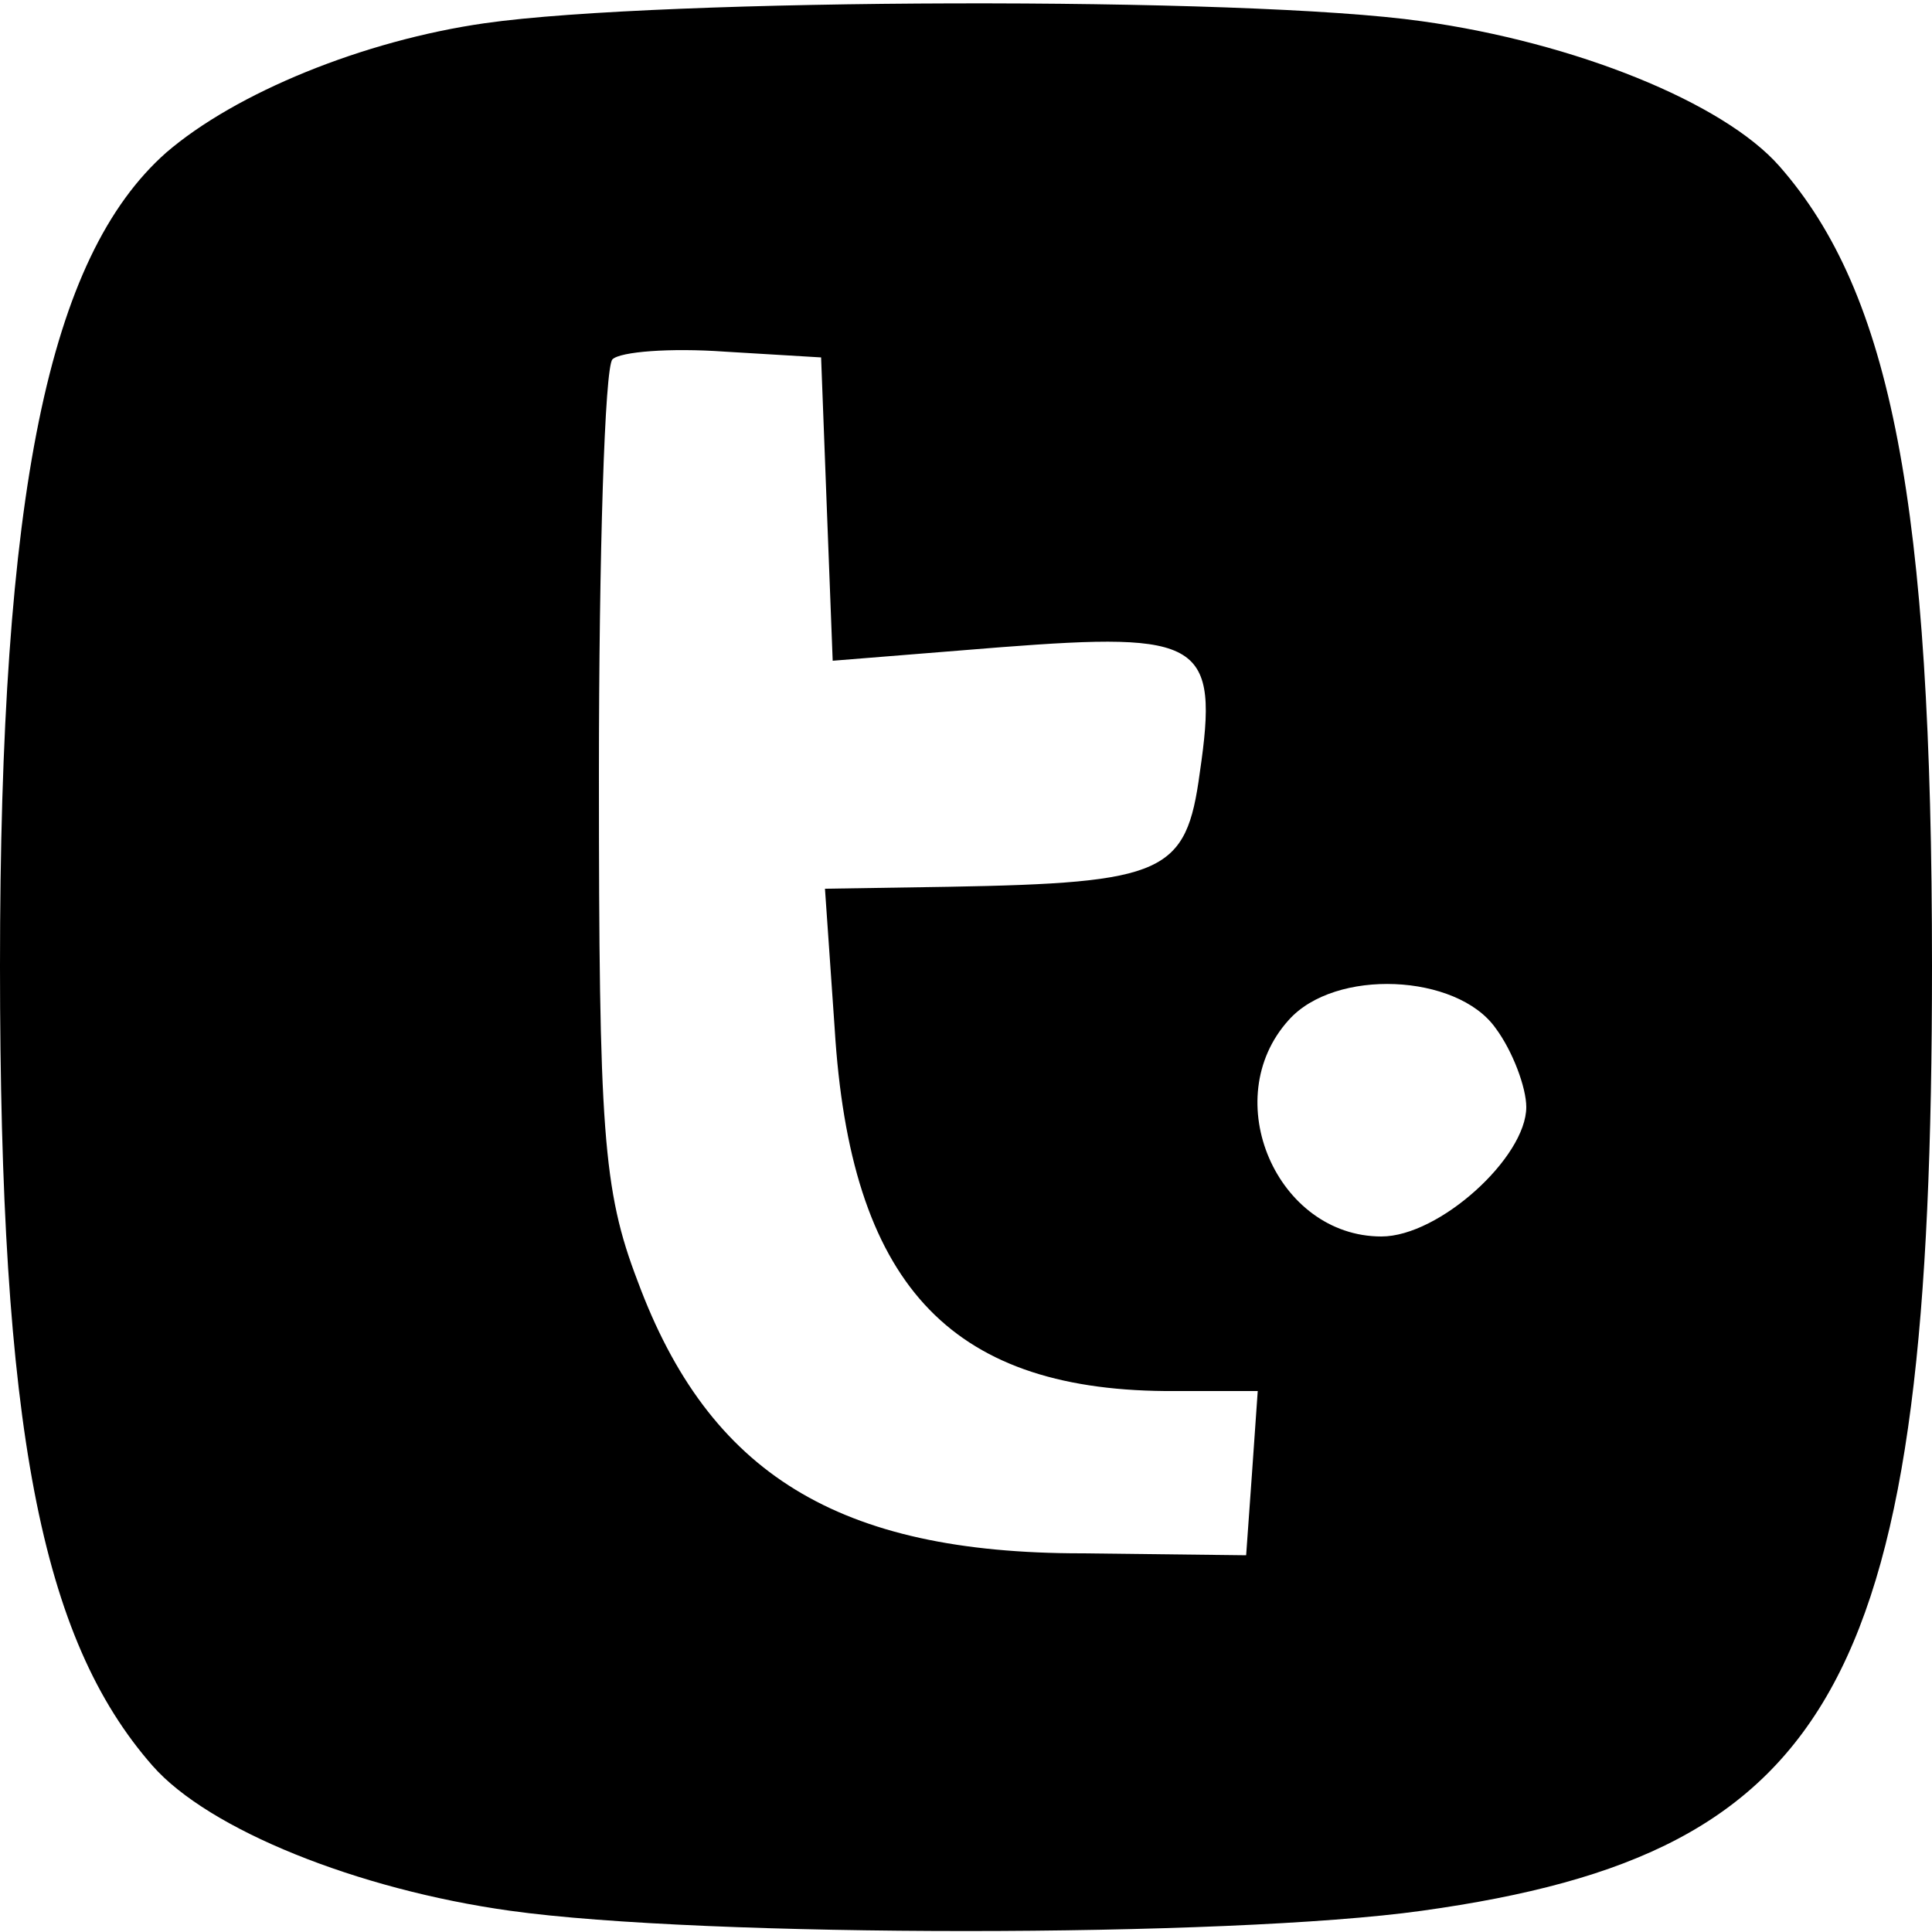 <?xml version="1.0" standalone="no"?>
<!DOCTYPE svg PUBLIC "-//W3C//DTD SVG 20010904//EN"
 "http://www.w3.org/TR/2001/REC-SVG-20010904/DTD/svg10.dtd">
<svg version="1.0" xmlns="http://www.w3.org/2000/svg"
 width="100pt" height="100pt" viewBox="0 0 100 100"
 preserveAspectRatio="xMidYMid meet">
<g transform="translate(0,100) scale(0.1,-0.1)"
fill="#000000" stroke="none">
<path d="M251 988 c-63 -9 -129 -36 -165 -67 -61 -54 -86 -176 -86 -421 0
-239 21 -348 79 -414 29 -33 106 -64 185 -75 100 -14 372 -14 472 0 216 30
264 120 264 489 0 239 -21 348 -79 414 -29 33 -106 64 -185 75 -91 13 -394 12
-485 -1z m177 -252 l3 -78 87 7 c104 8 113 3 103 -65 -7 -52 -18 -57 -130 -59
l-64 -1 5 -72 c8 -132 59 -187 171 -188 l48 0 -3 -43 -3 -42 -85 1 c-126 0
-193 41 -230 141 -18 47 -20 78 -20 262 0 114 3 211 7 215 4 4 30 6 58 4 l50
-3 3 -79z m346 -268 c9 -12 16 -31 16 -41 0 -26 -45 -67 -75 -67 -54 0 -85 71
-48 112 24 27 87 24 107 -4z"/>
</g>
</svg>
